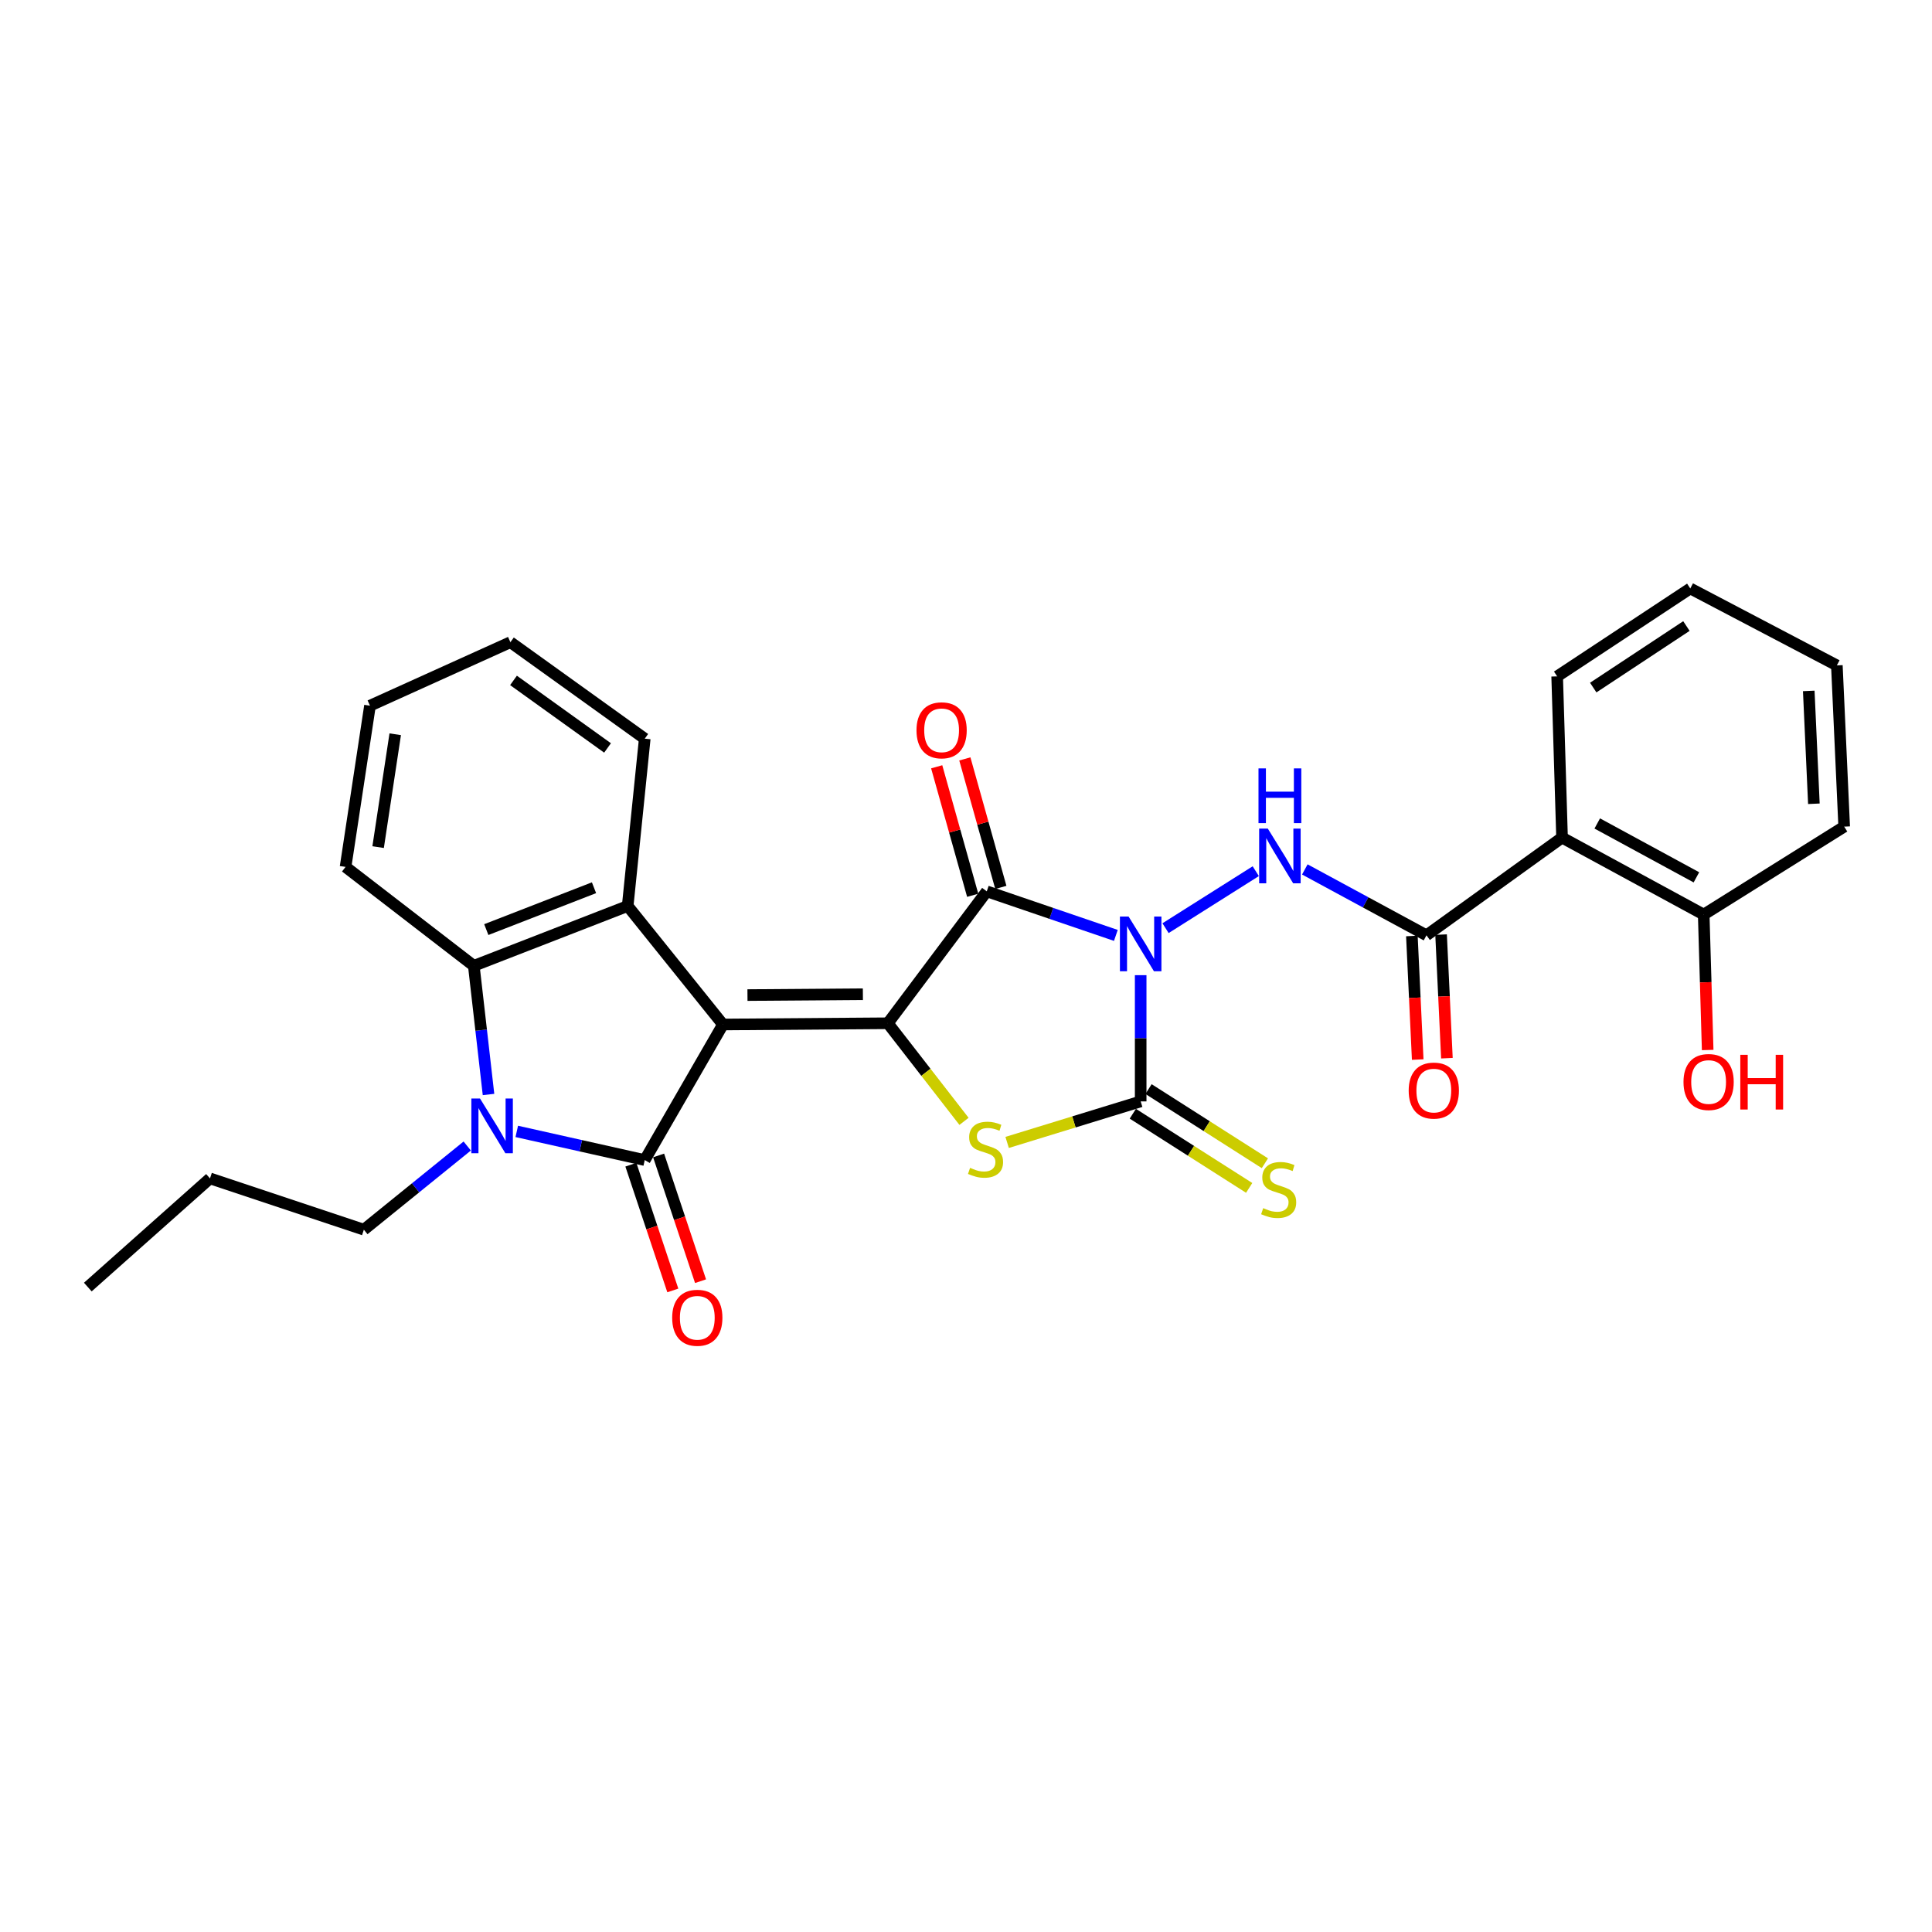 <?xml version='1.0' encoding='iso-8859-1'?>
<svg version='1.1' baseProfile='full'
              xmlns='http://www.w3.org/2000/svg'
                      xmlns:rdkit='http://www.rdkit.org/xml'
                      xmlns:xlink='http://www.w3.org/1999/xlink'
                  xml:space='preserve'
width='1000px' height='1000px' viewBox='0 0 1000 1000'>
<!-- END OF HEADER -->
<rect style='opacity:1.0;fill:#FFFFFF;stroke:none' width='1000' height='1000' x='0' y='0'> </rect>
<path class='bond-1' d='M 374.201,530.276 L 459.543,529.637' style='fill:none;fill-rule:evenodd;stroke:#000000;stroke-width:6px;stroke-linecap:butt;stroke-linejoin:miter;stroke-opacity:1' />
<path class='bond-1' d='M 386.889,515.05 L 446.629,514.603' style='fill:none;fill-rule:evenodd;stroke:#000000;stroke-width:6px;stroke-linecap:butt;stroke-linejoin:miter;stroke-opacity:1' />
<path class='bond-3' d='M 374.201,530.276 L 333.719,600.455' style='fill:none;fill-rule:evenodd;stroke:#000000;stroke-width:6px;stroke-linecap:butt;stroke-linejoin:miter;stroke-opacity:1' />
<path class='bond-7' d='M 374.201,530.276 L 324.885,468.948' style='fill:none;fill-rule:evenodd;stroke:#000000;stroke-width:6px;stroke-linecap:butt;stroke-linejoin:miter;stroke-opacity:1' />
<path class='bond-0' d='M 577.567,484.166 L 544.159,472.762' style='fill:none;fill-rule:evenodd;stroke:#0000FF;stroke-width:6px;stroke-linecap:butt;stroke-linejoin:miter;stroke-opacity:1' />
<path class='bond-0' d='M 544.159,472.762 L 510.751,461.358' style='fill:none;fill-rule:evenodd;stroke:#000000;stroke-width:6px;stroke-linecap:butt;stroke-linejoin:miter;stroke-opacity:1' />
<path class='bond-8' d='M 603.282,480.42 L 649.983,450.923' style='fill:none;fill-rule:evenodd;stroke:#0000FF;stroke-width:6px;stroke-linecap:butt;stroke-linejoin:miter;stroke-opacity:1' />
<path class='bond-30' d='M 590.411,504.748 L 590.411,537.417' style='fill:none;fill-rule:evenodd;stroke:#0000FF;stroke-width:6px;stroke-linecap:butt;stroke-linejoin:miter;stroke-opacity:1' />
<path class='bond-30' d='M 590.411,537.417 L 590.411,570.085' style='fill:none;fill-rule:evenodd;stroke:#000000;stroke-width:6px;stroke-linecap:butt;stroke-linejoin:miter;stroke-opacity:1' />
<path class='bond-2' d='M 459.543,529.637 L 510.751,461.358' style='fill:none;fill-rule:evenodd;stroke:#000000;stroke-width:6px;stroke-linecap:butt;stroke-linejoin:miter;stroke-opacity:1' />
<path class='bond-5' d='M 459.543,529.637 L 479.257,555.023' style='fill:none;fill-rule:evenodd;stroke:#000000;stroke-width:6px;stroke-linecap:butt;stroke-linejoin:miter;stroke-opacity:1' />
<path class='bond-5' d='M 479.257,555.023 L 498.971,580.409' style='fill:none;fill-rule:evenodd;stroke:#CCCC00;stroke-width:6px;stroke-linecap:butt;stroke-linejoin:miter;stroke-opacity:1' />
<path class='bond-14' d='M 518.035,459.317 L 508.719,426.063' style='fill:none;fill-rule:evenodd;stroke:#000000;stroke-width:6px;stroke-linecap:butt;stroke-linejoin:miter;stroke-opacity:1' />
<path class='bond-14' d='M 508.719,426.063 L 499.402,392.808' style='fill:none;fill-rule:evenodd;stroke:#FF0000;stroke-width:6px;stroke-linecap:butt;stroke-linejoin:miter;stroke-opacity:1' />
<path class='bond-14' d='M 503.466,463.399 L 494.149,430.144' style='fill:none;fill-rule:evenodd;stroke:#000000;stroke-width:6px;stroke-linecap:butt;stroke-linejoin:miter;stroke-opacity:1' />
<path class='bond-14' d='M 494.149,430.144 L 484.832,396.89' style='fill:none;fill-rule:evenodd;stroke:#FF0000;stroke-width:6px;stroke-linecap:butt;stroke-linejoin:miter;stroke-opacity:1' />
<path class='bond-6' d='M 333.719,600.455 L 300.598,593.034' style='fill:none;fill-rule:evenodd;stroke:#000000;stroke-width:6px;stroke-linecap:butt;stroke-linejoin:miter;stroke-opacity:1' />
<path class='bond-6' d='M 300.598,593.034 L 267.478,585.613' style='fill:none;fill-rule:evenodd;stroke:#0000FF;stroke-width:6px;stroke-linecap:butt;stroke-linejoin:miter;stroke-opacity:1' />
<path class='bond-13' d='M 326.542,602.849 L 337.396,635.386' style='fill:none;fill-rule:evenodd;stroke:#000000;stroke-width:6px;stroke-linecap:butt;stroke-linejoin:miter;stroke-opacity:1' />
<path class='bond-13' d='M 337.396,635.386 L 348.25,667.923' style='fill:none;fill-rule:evenodd;stroke:#FF0000;stroke-width:6px;stroke-linecap:butt;stroke-linejoin:miter;stroke-opacity:1' />
<path class='bond-13' d='M 340.895,598.061 L 351.749,630.598' style='fill:none;fill-rule:evenodd;stroke:#000000;stroke-width:6px;stroke-linecap:butt;stroke-linejoin:miter;stroke-opacity:1' />
<path class='bond-13' d='M 351.749,630.598 L 362.602,663.136' style='fill:none;fill-rule:evenodd;stroke:#FF0000;stroke-width:6px;stroke-linecap:butt;stroke-linejoin:miter;stroke-opacity:1' />
<path class='bond-4' d='M 590.411,570.085 L 555.852,580.703' style='fill:none;fill-rule:evenodd;stroke:#000000;stroke-width:6px;stroke-linecap:butt;stroke-linejoin:miter;stroke-opacity:1' />
<path class='bond-4' d='M 555.852,580.703 L 521.292,591.321' style='fill:none;fill-rule:evenodd;stroke:#CCCC00;stroke-width:6px;stroke-linecap:butt;stroke-linejoin:miter;stroke-opacity:1' />
<path class='bond-12' d='M 586.345,576.465 L 616.458,595.659' style='fill:none;fill-rule:evenodd;stroke:#000000;stroke-width:6px;stroke-linecap:butt;stroke-linejoin:miter;stroke-opacity:1' />
<path class='bond-12' d='M 616.458,595.659 L 646.571,614.852' style='fill:none;fill-rule:evenodd;stroke:#CCCC00;stroke-width:6px;stroke-linecap:butt;stroke-linejoin:miter;stroke-opacity:1' />
<path class='bond-12' d='M 594.478,563.706 L 624.591,582.9' style='fill:none;fill-rule:evenodd;stroke:#000000;stroke-width:6px;stroke-linecap:butt;stroke-linejoin:miter;stroke-opacity:1' />
<path class='bond-12' d='M 624.591,582.9 L 654.703,602.094' style='fill:none;fill-rule:evenodd;stroke:#CCCC00;stroke-width:6px;stroke-linecap:butt;stroke-linejoin:miter;stroke-opacity:1' />
<path class='bond-17' d='M 241.839,593.176 L 215.087,614.833' style='fill:none;fill-rule:evenodd;stroke:#0000FF;stroke-width:6px;stroke-linecap:butt;stroke-linejoin:miter;stroke-opacity:1' />
<path class='bond-17' d='M 215.087,614.833 L 188.334,636.49' style='fill:none;fill-rule:evenodd;stroke:#000000;stroke-width:6px;stroke-linecap:butt;stroke-linejoin:miter;stroke-opacity:1' />
<path class='bond-29' d='M 252.856,566.508 L 249.049,533.207' style='fill:none;fill-rule:evenodd;stroke:#0000FF;stroke-width:6px;stroke-linecap:butt;stroke-linejoin:miter;stroke-opacity:1' />
<path class='bond-29' d='M 249.049,533.207 L 245.241,499.906' style='fill:none;fill-rule:evenodd;stroke:#000000;stroke-width:6px;stroke-linecap:butt;stroke-linejoin:miter;stroke-opacity:1' />
<path class='bond-10' d='M 324.885,468.948 L 245.241,499.906' style='fill:none;fill-rule:evenodd;stroke:#000000;stroke-width:6px;stroke-linecap:butt;stroke-linejoin:miter;stroke-opacity:1' />
<path class='bond-10' d='M 307.456,459.489 L 251.706,481.16' style='fill:none;fill-rule:evenodd;stroke:#000000;stroke-width:6px;stroke-linecap:butt;stroke-linejoin:miter;stroke-opacity:1' />
<path class='bond-18' d='M 324.885,468.948 L 333.719,382.336' style='fill:none;fill-rule:evenodd;stroke:#000000;stroke-width:6px;stroke-linecap:butt;stroke-linejoin:miter;stroke-opacity:1' />
<path class='bond-9' d='M 675.37,450.016 L 706.857,467.064' style='fill:none;fill-rule:evenodd;stroke:#0000FF;stroke-width:6px;stroke-linecap:butt;stroke-linejoin:miter;stroke-opacity:1' />
<path class='bond-9' d='M 706.857,467.064 L 738.343,484.112' style='fill:none;fill-rule:evenodd;stroke:#000000;stroke-width:6px;stroke-linecap:butt;stroke-linejoin:miter;stroke-opacity:1' />
<path class='bond-11' d='M 738.343,484.112 L 808.514,433.543' style='fill:none;fill-rule:evenodd;stroke:#000000;stroke-width:6px;stroke-linecap:butt;stroke-linejoin:miter;stroke-opacity:1' />
<path class='bond-16' d='M 730.786,484.469 L 732.296,516.449' style='fill:none;fill-rule:evenodd;stroke:#000000;stroke-width:6px;stroke-linecap:butt;stroke-linejoin:miter;stroke-opacity:1' />
<path class='bond-16' d='M 732.296,516.449 L 733.806,548.43' style='fill:none;fill-rule:evenodd;stroke:#FF0000;stroke-width:6px;stroke-linecap:butt;stroke-linejoin:miter;stroke-opacity:1' />
<path class='bond-16' d='M 745.9,483.755 L 747.41,515.736' style='fill:none;fill-rule:evenodd;stroke:#000000;stroke-width:6px;stroke-linecap:butt;stroke-linejoin:miter;stroke-opacity:1' />
<path class='bond-16' d='M 747.41,515.736 L 748.92,547.717' style='fill:none;fill-rule:evenodd;stroke:#FF0000;stroke-width:6px;stroke-linecap:butt;stroke-linejoin:miter;stroke-opacity:1' />
<path class='bond-20' d='M 245.241,499.906 L 178.861,448.716' style='fill:none;fill-rule:evenodd;stroke:#000000;stroke-width:6px;stroke-linecap:butt;stroke-linejoin:miter;stroke-opacity:1' />
<path class='bond-15' d='M 808.514,433.543 L 881.836,473.378' style='fill:none;fill-rule:evenodd;stroke:#000000;stroke-width:6px;stroke-linecap:butt;stroke-linejoin:miter;stroke-opacity:1' />
<path class='bond-15' d='M 826.735,426.224 L 878.061,454.108' style='fill:none;fill-rule:evenodd;stroke:#000000;stroke-width:6px;stroke-linecap:butt;stroke-linejoin:miter;stroke-opacity:1' />
<path class='bond-21' d='M 808.514,433.543 L 805.983,350.092' style='fill:none;fill-rule:evenodd;stroke:#000000;stroke-width:6px;stroke-linecap:butt;stroke-linejoin:miter;stroke-opacity:1' />
<path class='bond-19' d='M 881.836,473.378 L 882.864,508.429' style='fill:none;fill-rule:evenodd;stroke:#000000;stroke-width:6px;stroke-linecap:butt;stroke-linejoin:miter;stroke-opacity:1' />
<path class='bond-19' d='M 882.864,508.429 L 883.892,543.479' style='fill:none;fill-rule:evenodd;stroke:#FF0000;stroke-width:6px;stroke-linecap:butt;stroke-linejoin:miter;stroke-opacity:1' />
<path class='bond-22' d='M 881.836,473.378 L 954.545,427.861' style='fill:none;fill-rule:evenodd;stroke:#000000;stroke-width:6px;stroke-linecap:butt;stroke-linejoin:miter;stroke-opacity:1' />
<path class='bond-23' d='M 188.334,636.49 L 108.69,609.928' style='fill:none;fill-rule:evenodd;stroke:#000000;stroke-width:6px;stroke-linecap:butt;stroke-linejoin:miter;stroke-opacity:1' />
<path class='bond-24' d='M 333.719,382.336 L 264.187,332.398' style='fill:none;fill-rule:evenodd;stroke:#000000;stroke-width:6px;stroke-linecap:butt;stroke-linejoin:miter;stroke-opacity:1' />
<path class='bond-24' d='M 314.463,387.134 L 265.791,352.178' style='fill:none;fill-rule:evenodd;stroke:#000000;stroke-width:6px;stroke-linecap:butt;stroke-linejoin:miter;stroke-opacity:1' />
<path class='bond-31' d='M 178.861,448.716 L 191.503,365.264' style='fill:none;fill-rule:evenodd;stroke:#000000;stroke-width:6px;stroke-linecap:butt;stroke-linejoin:miter;stroke-opacity:1' />
<path class='bond-31' d='M 195.717,438.464 L 204.566,380.048' style='fill:none;fill-rule:evenodd;stroke:#000000;stroke-width:6px;stroke-linecap:butt;stroke-linejoin:miter;stroke-opacity:1' />
<path class='bond-25' d='M 805.983,350.092 L 874.885,304.583' style='fill:none;fill-rule:evenodd;stroke:#000000;stroke-width:6px;stroke-linecap:butt;stroke-linejoin:miter;stroke-opacity:1' />
<path class='bond-25' d='M 824.657,355.891 L 872.888,324.035' style='fill:none;fill-rule:evenodd;stroke:#000000;stroke-width:6px;stroke-linecap:butt;stroke-linejoin:miter;stroke-opacity:1' />
<path class='bond-32' d='M 954.545,427.861 L 950.754,344.41' style='fill:none;fill-rule:evenodd;stroke:#000000;stroke-width:6px;stroke-linecap:butt;stroke-linejoin:miter;stroke-opacity:1' />
<path class='bond-32' d='M 938.862,416.03 L 936.209,357.614' style='fill:none;fill-rule:evenodd;stroke:#000000;stroke-width:6px;stroke-linecap:butt;stroke-linejoin:miter;stroke-opacity:1' />
<path class='bond-27' d='M 108.69,609.928 L 45.455,666.187' style='fill:none;fill-rule:evenodd;stroke:#000000;stroke-width:6px;stroke-linecap:butt;stroke-linejoin:miter;stroke-opacity:1' />
<path class='bond-26' d='M 264.187,332.398 L 191.503,365.264' style='fill:none;fill-rule:evenodd;stroke:#000000;stroke-width:6px;stroke-linecap:butt;stroke-linejoin:miter;stroke-opacity:1' />
<path class='bond-28' d='M 874.885,304.583 L 950.754,344.41' style='fill:none;fill-rule:evenodd;stroke:#000000;stroke-width:6px;stroke-linecap:butt;stroke-linejoin:miter;stroke-opacity:1' />
<path  class='atom-1' d='M 584.151 474.39
L 593.431 489.39
Q 594.351 490.87, 595.831 493.55
Q 597.311 496.23, 597.391 496.39
L 597.391 474.39
L 601.151 474.39
L 601.151 502.71
L 597.271 502.71
L 587.311 486.31
Q 586.151 484.39, 584.911 482.19
Q 583.711 479.99, 583.351 479.31
L 583.351 502.71
L 579.671 502.71
L 579.671 474.39
L 584.151 474.39
' fill='#0000FF'/>
<path  class='atom-6' d='M 502.112 604.476
Q 502.432 604.596, 503.752 605.156
Q 505.072 605.716, 506.512 606.076
Q 507.992 606.396, 509.432 606.396
Q 512.112 606.396, 513.672 605.116
Q 515.232 603.796, 515.232 601.516
Q 515.232 599.956, 514.432 598.996
Q 513.672 598.036, 512.472 597.516
Q 511.272 596.996, 509.272 596.396
Q 506.752 595.636, 505.232 594.916
Q 503.752 594.196, 502.672 592.676
Q 501.632 591.156, 501.632 588.596
Q 501.632 585.036, 504.032 582.836
Q 506.472 580.636, 511.272 580.636
Q 514.552 580.636, 518.272 582.196
L 517.352 585.276
Q 513.952 583.876, 511.392 583.876
Q 508.632 583.876, 507.112 585.036
Q 505.592 586.156, 505.632 588.116
Q 505.632 589.636, 506.392 590.556
Q 507.192 591.476, 508.312 591.996
Q 509.472 592.516, 511.392 593.116
Q 513.952 593.916, 515.472 594.716
Q 516.992 595.516, 518.072 597.156
Q 519.192 598.756, 519.192 601.516
Q 519.192 605.436, 516.552 607.556
Q 513.952 609.636, 509.592 609.636
Q 507.072 609.636, 505.152 609.076
Q 503.272 608.556, 501.032 607.636
L 502.112 604.476
' fill='#CCCC00'/>
<path  class='atom-7' d='M 248.454 568.593
L 257.734 583.593
Q 258.654 585.073, 260.134 587.753
Q 261.614 590.433, 261.694 590.593
L 261.694 568.593
L 265.454 568.593
L 265.454 596.913
L 261.574 596.913
L 251.614 580.513
Q 250.454 578.593, 249.214 576.393
Q 248.014 574.193, 247.654 573.513
L 247.654 596.913
L 243.974 596.913
L 243.974 568.593
L 248.454 568.593
' fill='#0000FF'/>
<path  class='atom-9' d='M 656.213 428.873
L 665.493 443.873
Q 666.413 445.353, 667.893 448.033
Q 669.373 450.713, 669.453 450.873
L 669.453 428.873
L 673.213 428.873
L 673.213 457.193
L 669.333 457.193
L 659.373 440.793
Q 658.213 438.873, 656.973 436.673
Q 655.773 434.473, 655.413 433.793
L 655.413 457.193
L 651.733 457.193
L 651.733 428.873
L 656.213 428.873
' fill='#0000FF'/>
<path  class='atom-9' d='M 651.393 397.721
L 655.233 397.721
L 655.233 409.761
L 669.713 409.761
L 669.713 397.721
L 673.553 397.721
L 673.553 426.041
L 669.713 426.041
L 669.713 412.961
L 655.233 412.961
L 655.233 426.041
L 651.393 426.041
L 651.393 397.721
' fill='#0000FF'/>
<path  class='atom-13' d='M 653.835 625.33
Q 654.155 625.45, 655.475 626.01
Q 656.795 626.57, 658.235 626.93
Q 659.715 627.25, 661.155 627.25
Q 663.835 627.25, 665.395 625.97
Q 666.955 624.65, 666.955 622.37
Q 666.955 620.81, 666.155 619.85
Q 665.395 618.89, 664.195 618.37
Q 662.995 617.85, 660.995 617.25
Q 658.475 616.49, 656.955 615.77
Q 655.475 615.05, 654.395 613.53
Q 653.355 612.01, 653.355 609.45
Q 653.355 605.89, 655.755 603.69
Q 658.195 601.49, 662.995 601.49
Q 666.275 601.49, 669.995 603.05
L 669.075 606.13
Q 665.675 604.73, 663.115 604.73
Q 660.355 604.73, 658.835 605.89
Q 657.315 607.01, 657.355 608.97
Q 657.355 610.49, 658.115 611.41
Q 658.915 612.33, 660.035 612.85
Q 661.195 613.37, 663.115 613.97
Q 665.675 614.77, 667.195 615.57
Q 668.715 616.37, 669.795 618.01
Q 670.915 619.61, 670.915 622.37
Q 670.915 626.29, 668.275 628.41
Q 665.675 630.49, 661.315 630.49
Q 658.795 630.49, 656.875 629.93
Q 654.995 629.41, 652.755 628.49
L 653.835 625.33
' fill='#CCCC00'/>
<path  class='atom-14' d='M 347.92 682.078
Q 347.92 675.278, 351.28 671.478
Q 354.64 667.678, 360.92 667.678
Q 367.2 667.678, 370.56 671.478
Q 373.92 675.278, 373.92 682.078
Q 373.92 688.958, 370.52 692.878
Q 367.12 696.758, 360.92 696.758
Q 354.68 696.758, 351.28 692.878
Q 347.92 688.998, 347.92 682.078
M 360.92 693.558
Q 365.24 693.558, 367.56 690.678
Q 369.92 687.758, 369.92 682.078
Q 369.92 676.518, 367.56 673.718
Q 365.24 670.878, 360.92 670.878
Q 356.6 670.878, 354.24 673.678
Q 351.92 676.478, 351.92 682.078
Q 351.92 687.798, 354.24 690.678
Q 356.6 693.558, 360.92 693.558
' fill='#FF0000'/>
<path  class='atom-15' d='M 474.375 378.003
Q 474.375 371.203, 477.735 367.403
Q 481.095 363.603, 487.375 363.603
Q 493.655 363.603, 497.015 367.403
Q 500.375 371.203, 500.375 378.003
Q 500.375 384.883, 496.975 388.803
Q 493.575 392.683, 487.375 392.683
Q 481.135 392.683, 477.735 388.803
Q 474.375 384.923, 474.375 378.003
M 487.375 389.483
Q 491.695 389.483, 494.015 386.603
Q 496.375 383.683, 496.375 378.003
Q 496.375 372.443, 494.015 369.643
Q 491.695 366.803, 487.375 366.803
Q 483.055 366.803, 480.695 369.603
Q 478.375 372.403, 478.375 378.003
Q 478.375 383.723, 480.695 386.603
Q 483.055 389.483, 487.375 389.483
' fill='#FF0000'/>
<path  class='atom-17' d='M 729.134 564.483
Q 729.134 557.683, 732.494 553.883
Q 735.854 550.083, 742.134 550.083
Q 748.414 550.083, 751.774 553.883
Q 755.134 557.683, 755.134 564.483
Q 755.134 571.363, 751.734 575.283
Q 748.334 579.163, 742.134 579.163
Q 735.894 579.163, 732.494 575.283
Q 729.134 571.403, 729.134 564.483
M 742.134 575.963
Q 746.454 575.963, 748.774 573.083
Q 751.134 570.163, 751.134 564.483
Q 751.134 558.923, 748.774 556.123
Q 746.454 553.283, 742.134 553.283
Q 737.814 553.283, 735.454 556.083
Q 733.134 558.883, 733.134 564.483
Q 733.134 570.203, 735.454 573.083
Q 737.814 575.963, 742.134 575.963
' fill='#FF0000'/>
<path  class='atom-20' d='M 871.375 560.045
Q 871.375 553.245, 874.735 549.445
Q 878.095 545.645, 884.375 545.645
Q 890.655 545.645, 894.015 549.445
Q 897.375 553.245, 897.375 560.045
Q 897.375 566.925, 893.975 570.845
Q 890.575 574.725, 884.375 574.725
Q 878.135 574.725, 874.735 570.845
Q 871.375 566.965, 871.375 560.045
M 884.375 571.525
Q 888.695 571.525, 891.015 568.645
Q 893.375 565.725, 893.375 560.045
Q 893.375 554.485, 891.015 551.685
Q 888.695 548.845, 884.375 548.845
Q 880.055 548.845, 877.695 551.645
Q 875.375 554.445, 875.375 560.045
Q 875.375 565.765, 877.695 568.645
Q 880.055 571.525, 884.375 571.525
' fill='#FF0000'/>
<path  class='atom-20' d='M 900.775 545.965
L 904.615 545.965
L 904.615 558.005
L 919.095 558.005
L 919.095 545.965
L 922.935 545.965
L 922.935 574.285
L 919.095 574.285
L 919.095 561.205
L 904.615 561.205
L 904.615 574.285
L 900.775 574.285
L 900.775 545.965
' fill='#FF0000'/>
</svg>
